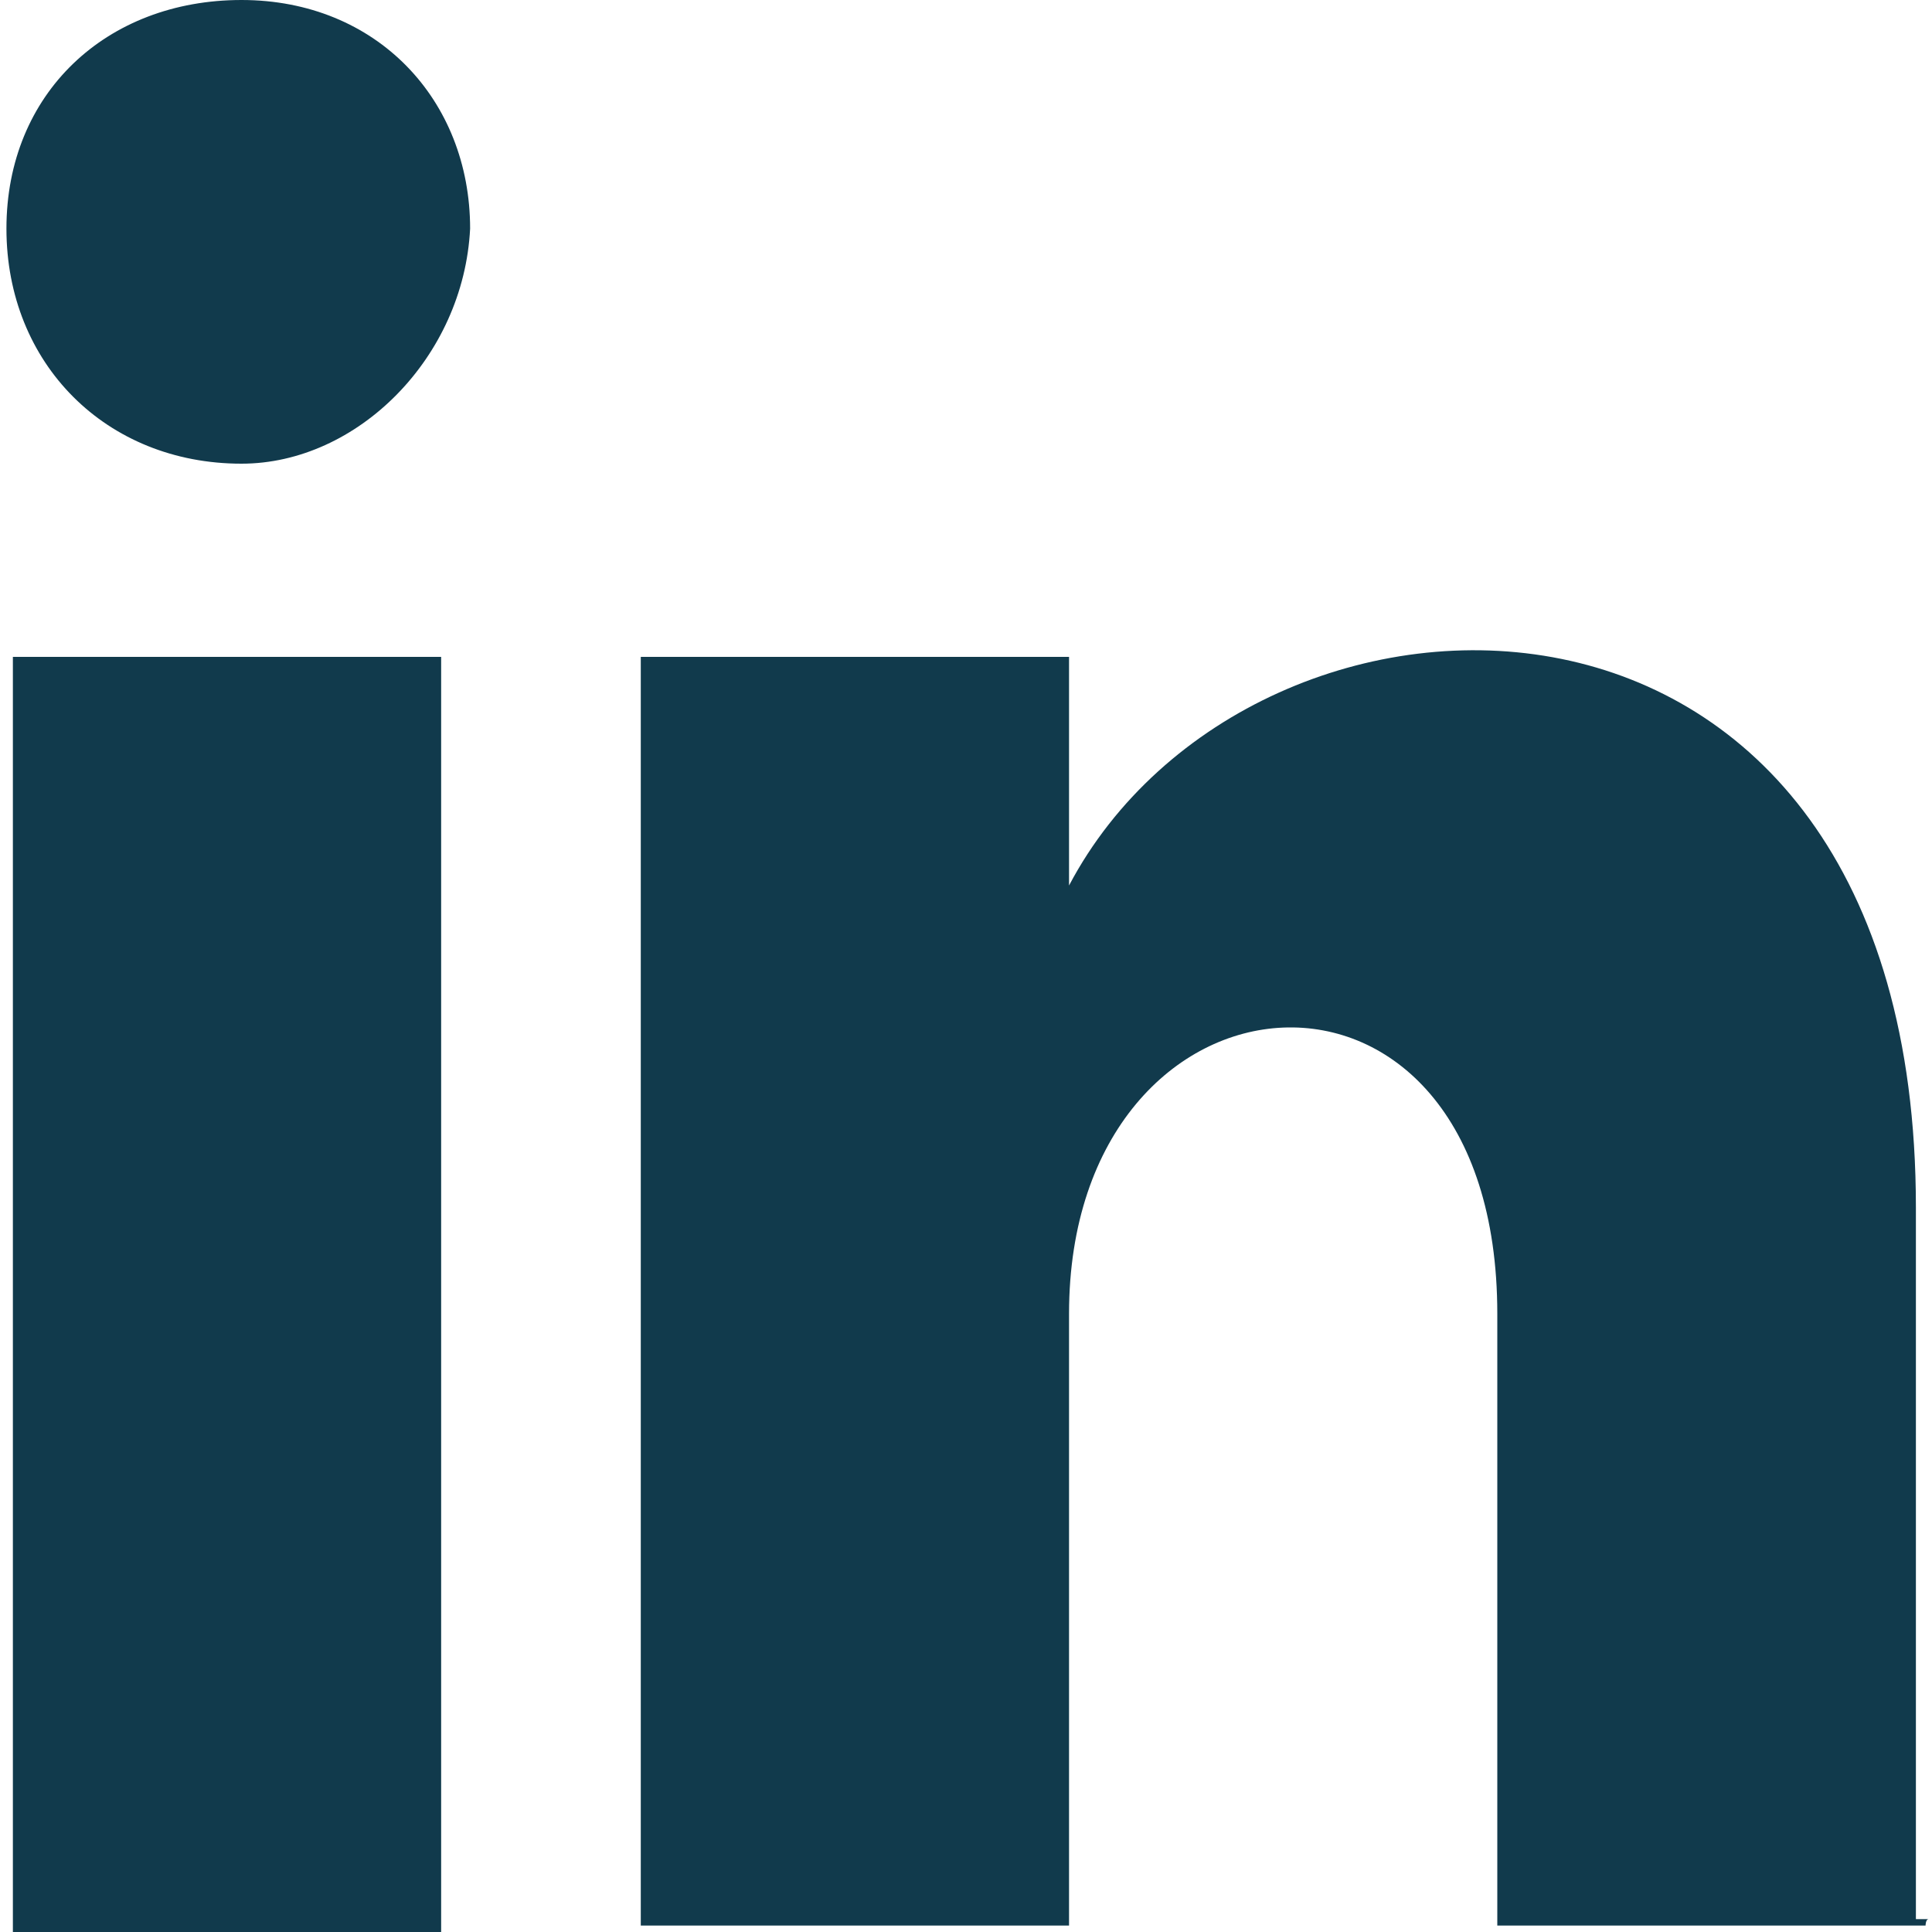 <?xml version="1.0" encoding="utf-8"?>
<!-- Generator: Adobe Illustrator 25.4.1, SVG Export Plug-In . SVG Version: 6.00 Build 0)  -->
<svg xmlns="http://www.w3.org/2000/svg" xmlns:xlink="http://www.w3.org/1999/xlink" version="1.1" id="Layer_1" x="0px" y="0px" viewBox="0 0 60 60" style="enable-background:new 0 0 60 60;" xml:space="preserve" width="60" height="60">
<style type="text/css">
	.st0{fill:#113A4C;}
</style>
<rect x="0.4" y="20.4" class="st0" width="13.3" height="39.6"/>
<path class="st0" d="M7.5,14.4c-4.2,0-7.3-3.1-7.3-7.3S3.3,0,7.5,0s7.1,3.1,7.1,7.1C14.4,11.1,11.1,14.4,7.5,14.4z"/>
<path class="st0" d="M59.8,59.8H46.5v-19c0-12.4-13.3-11.3-13.3,0v19H19.9V20.4h13.3v7.1c5.7-10.8,26.3-11.3,26.3,10v22.1h0.4  C59.8,59.6,59.8,59.8,59.8,59.8z"/>
</svg>
